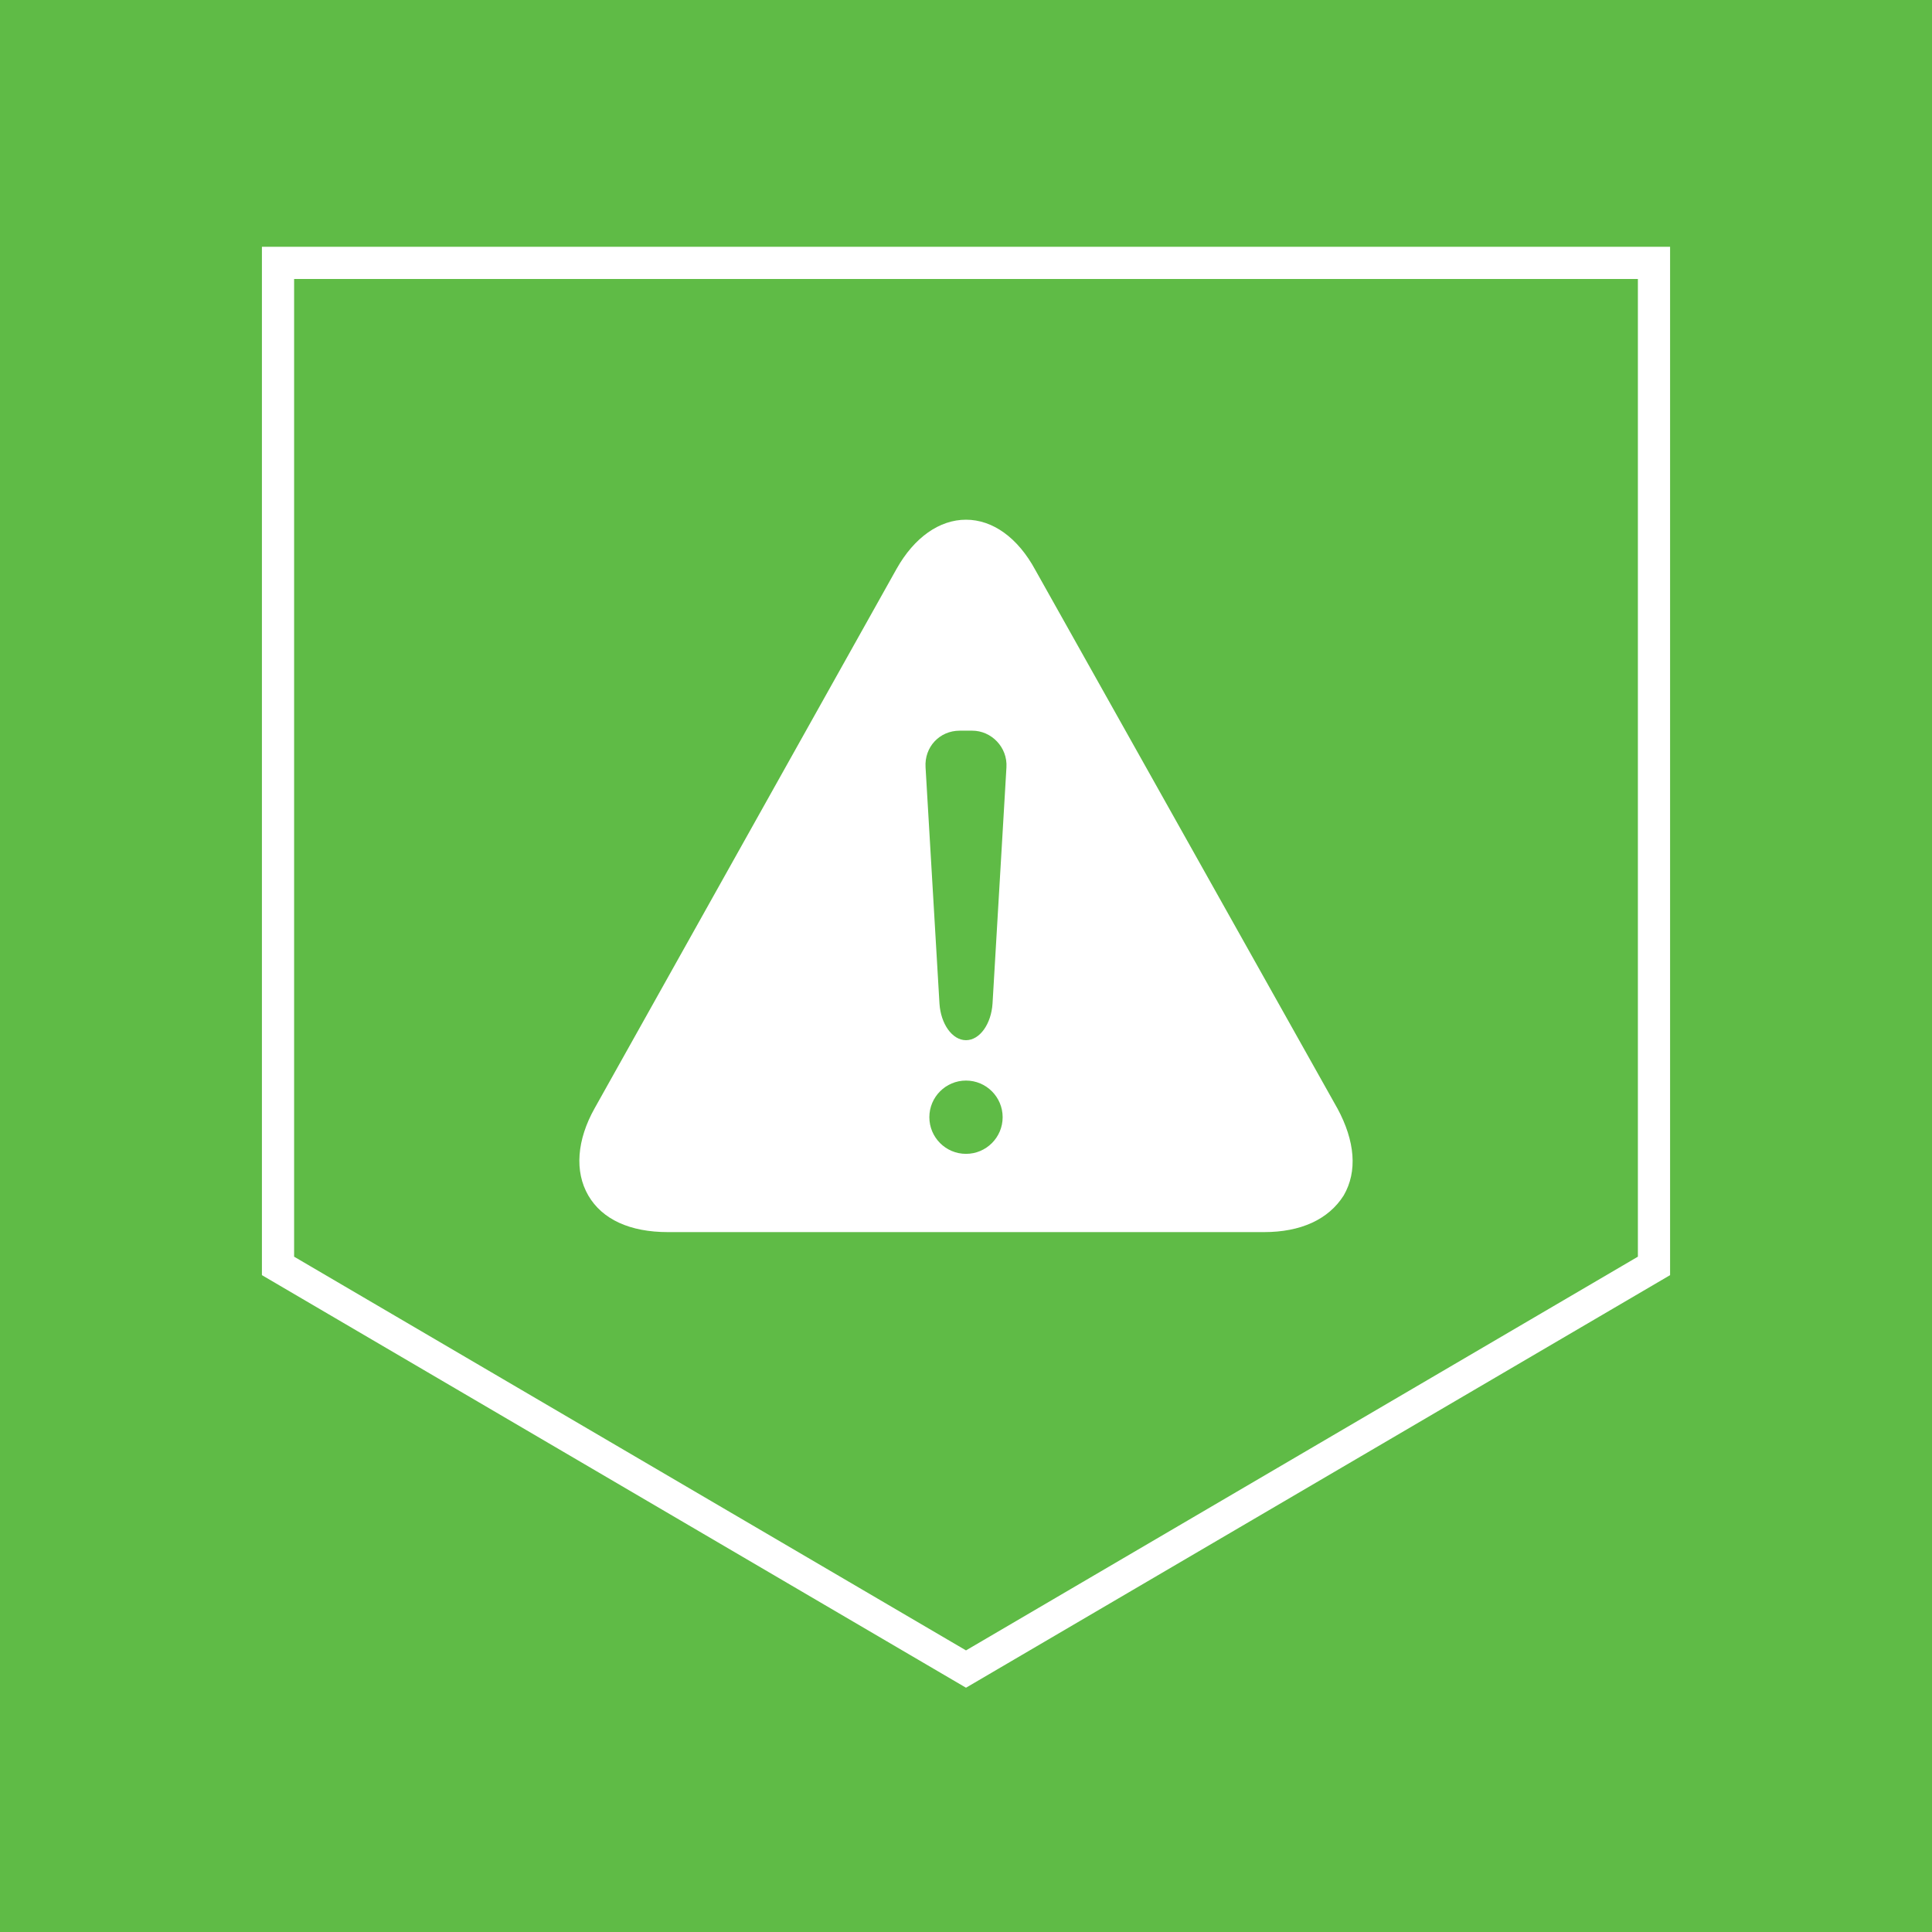 <?xml version="1.0" encoding="UTF-8"?>
<svg id="Layer_1" data-name="Layer 1" xmlns="http://www.w3.org/2000/svg" viewBox="0 0 300 300">
  <defs>
    <style>
      .cls-1 {
        fill: none;
        stroke: #fff;
        stroke-miterlimit: 10;
        stroke-width: 5px;
      }

      .cls-2 {
        fill: #fff;
      }

      .cls-3 {
        fill: #5fbb46;
      }
    </style>
  </defs>
  <rect class="cls-3" width="300" height="300"/>
  <path id="Fill-7" class="cls-1" d="M43.17,40.82v155.75l106.83,62.6,106.83-62.6V40.82H43.17Z"/>
  <path class="cls-2" d="M207.67,172.11l-46.88-83.56c-2.75-5.1-6.67-7.85-10.79-7.85s-8.04,2.75-10.79,7.65l-46.88,83.75c-2.75,4.9-3.14,9.81-.98,13.53s6.47,5.69,12.36,5.69h92.58c5.69,0,10-1.96,12.36-5.69,2.16-3.73,1.77-8.43-.98-13.53ZM150,179.17c-3.14,0-5.69-2.55-5.69-5.69s2.55-5.69,5.69-5.69,5.69,2.55,5.69,5.69-2.55,5.69-5.69,5.69ZM154.12,155.83c-.2,3.14-1.96,5.69-4.12,5.69s-3.92-2.55-4.12-5.69l-2.16-36.68c-.2-3.14,2.16-5.69,5.3-5.69h1.96c2.94,0,5.49,2.55,5.3,5.69l-2.16,36.68Z"/>
</svg>